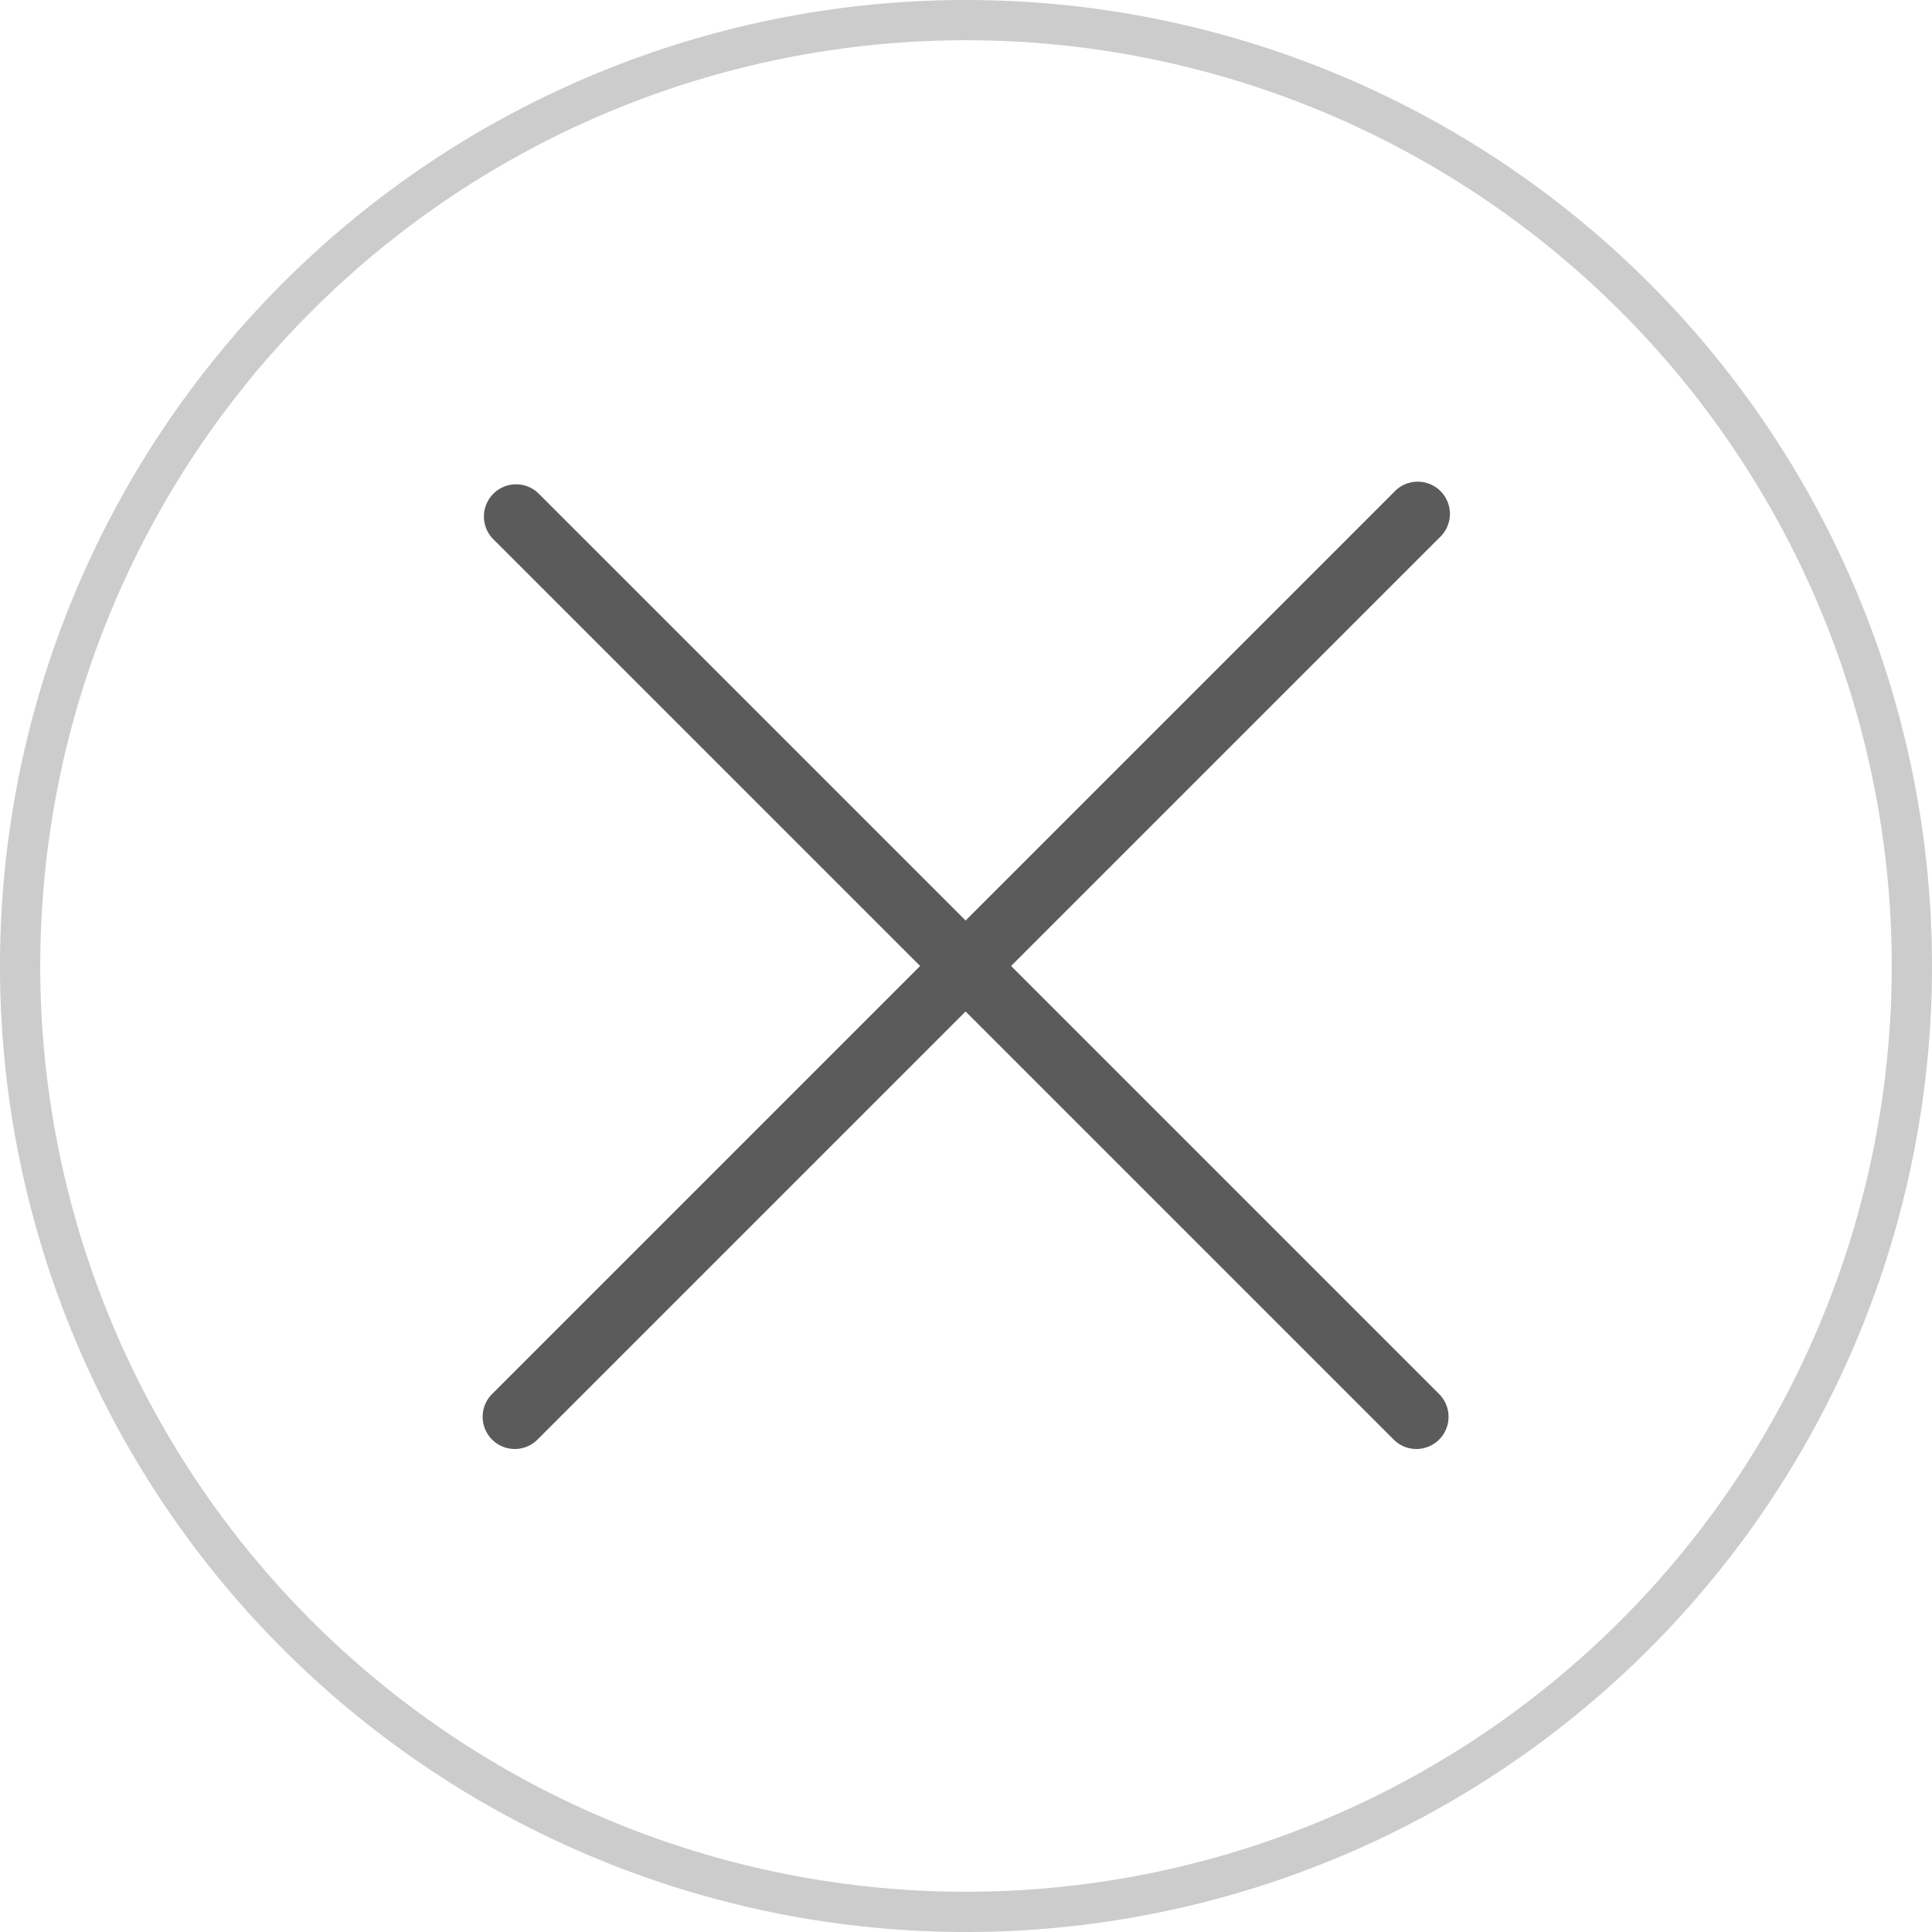 <svg id="Ebene_1" data-name="Ebene 1" xmlns="http://www.w3.org/2000/svg" viewBox="0 0 48 48"><defs><style>.cls-1{fill:#5b5b5b;}.cls-2{fill:#ccc;}</style></defs><title>icon-zoom-close</title><path class="cls-1" d="M12.8,36a.8.8,0,0,1-.57-1.37l22.4-22.4a.8.8,0,1,1,1.13,1.13l-22.4,22.4A.8.8,0,0,1,12.8,36Z"/><path class="cls-1" d="M35.2,36a.8.8,0,0,1-.57-.23l-22.4-22.4a.8.8,0,0,1,1.13-1.13l22.4,22.4A.8.8,0,0,1,35.2,36Z"/><path class="cls-2" d="M24,1A23,23,0,1,1,1,24,23,23,0,0,1,24,1m0-1A24,24,0,1,0,48,24,24,24,0,0,0,24,0Z"/></svg>